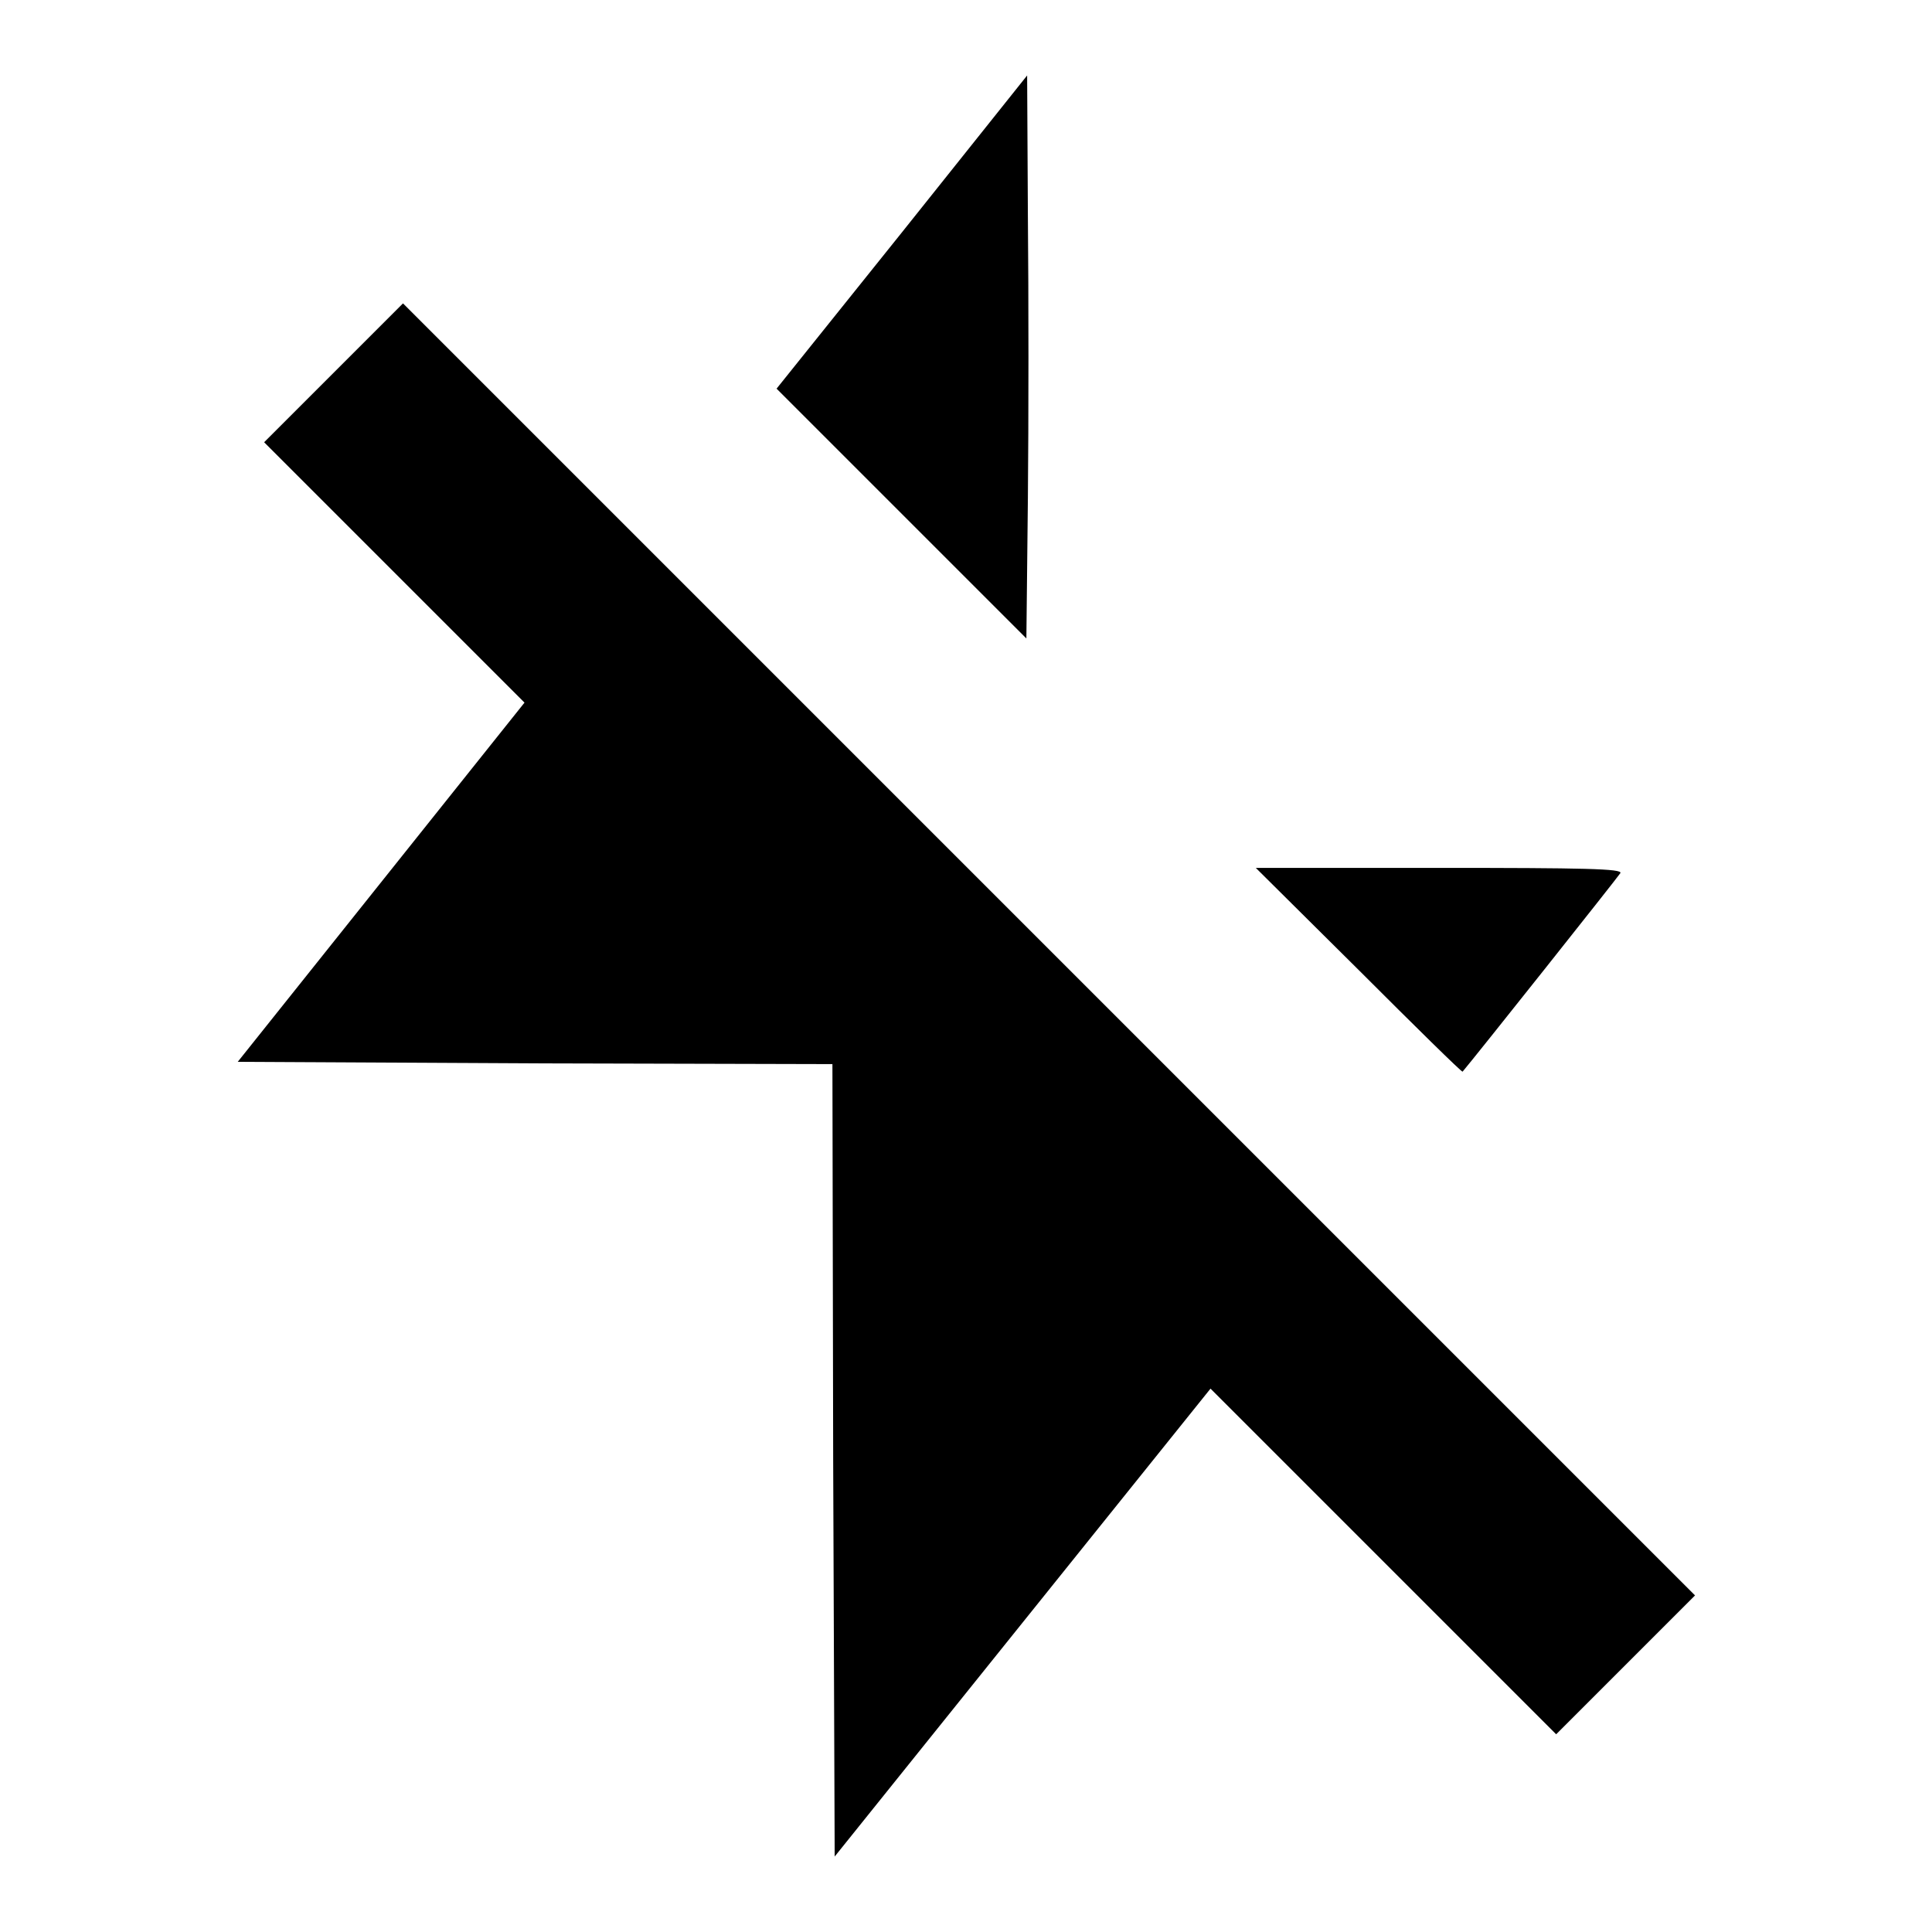 <?xml version="1.0" encoding="utf-8"?>
<!-- Svg Vector Icons : http://www.onlinewebfonts.com/icon -->
<!DOCTYPE svg PUBLIC "-//W3C//DTD SVG 1.1//EN" "http://www.w3.org/Graphics/SVG/1.1/DTD/svg11.dtd">
<svg version="1.1" xmlns="http://www.w3.org/2000/svg" xmlns:xlink="http://www.w3.org/1999/xlink" x="0px" y="0px" viewBox="0 0 256 256" enable-background="new 0 0 256 256" xml:space="preserve">
<g><g><g><path fill="#000000" d="M119.5,30.8l-16.6,20.7l16.6,16.6l16.5,16.5l0.2-18.6c0.1-10.2,0.1-27,0-37.3L136.1,10L119.5,30.8z"/><path fill="#000000" d="M44.2,49.4l-9.2,9.2l17.3,17.3l17.2,17.2l-19,23.8l-19,23.8l39.4,0.2l39.4,0.1l0.1,52.5l0.2,52.5l24.9-31l24.9-31l22.9,22.9l22.9,22.9l9.2-9.2l9.2-9.2l-85.5-85.5L53.4,40.2L44.2,49.4z"/><path fill="#000000" d="M180.1,128.6c7.4,7.4,13.6,13.5,13.7,13.4c1.7-2,20.6-25.8,20.9-26.3c0.4-0.6-5-0.7-23.9-0.7h-24.4L180.1,128.6z"/></g></g></g>
</svg>